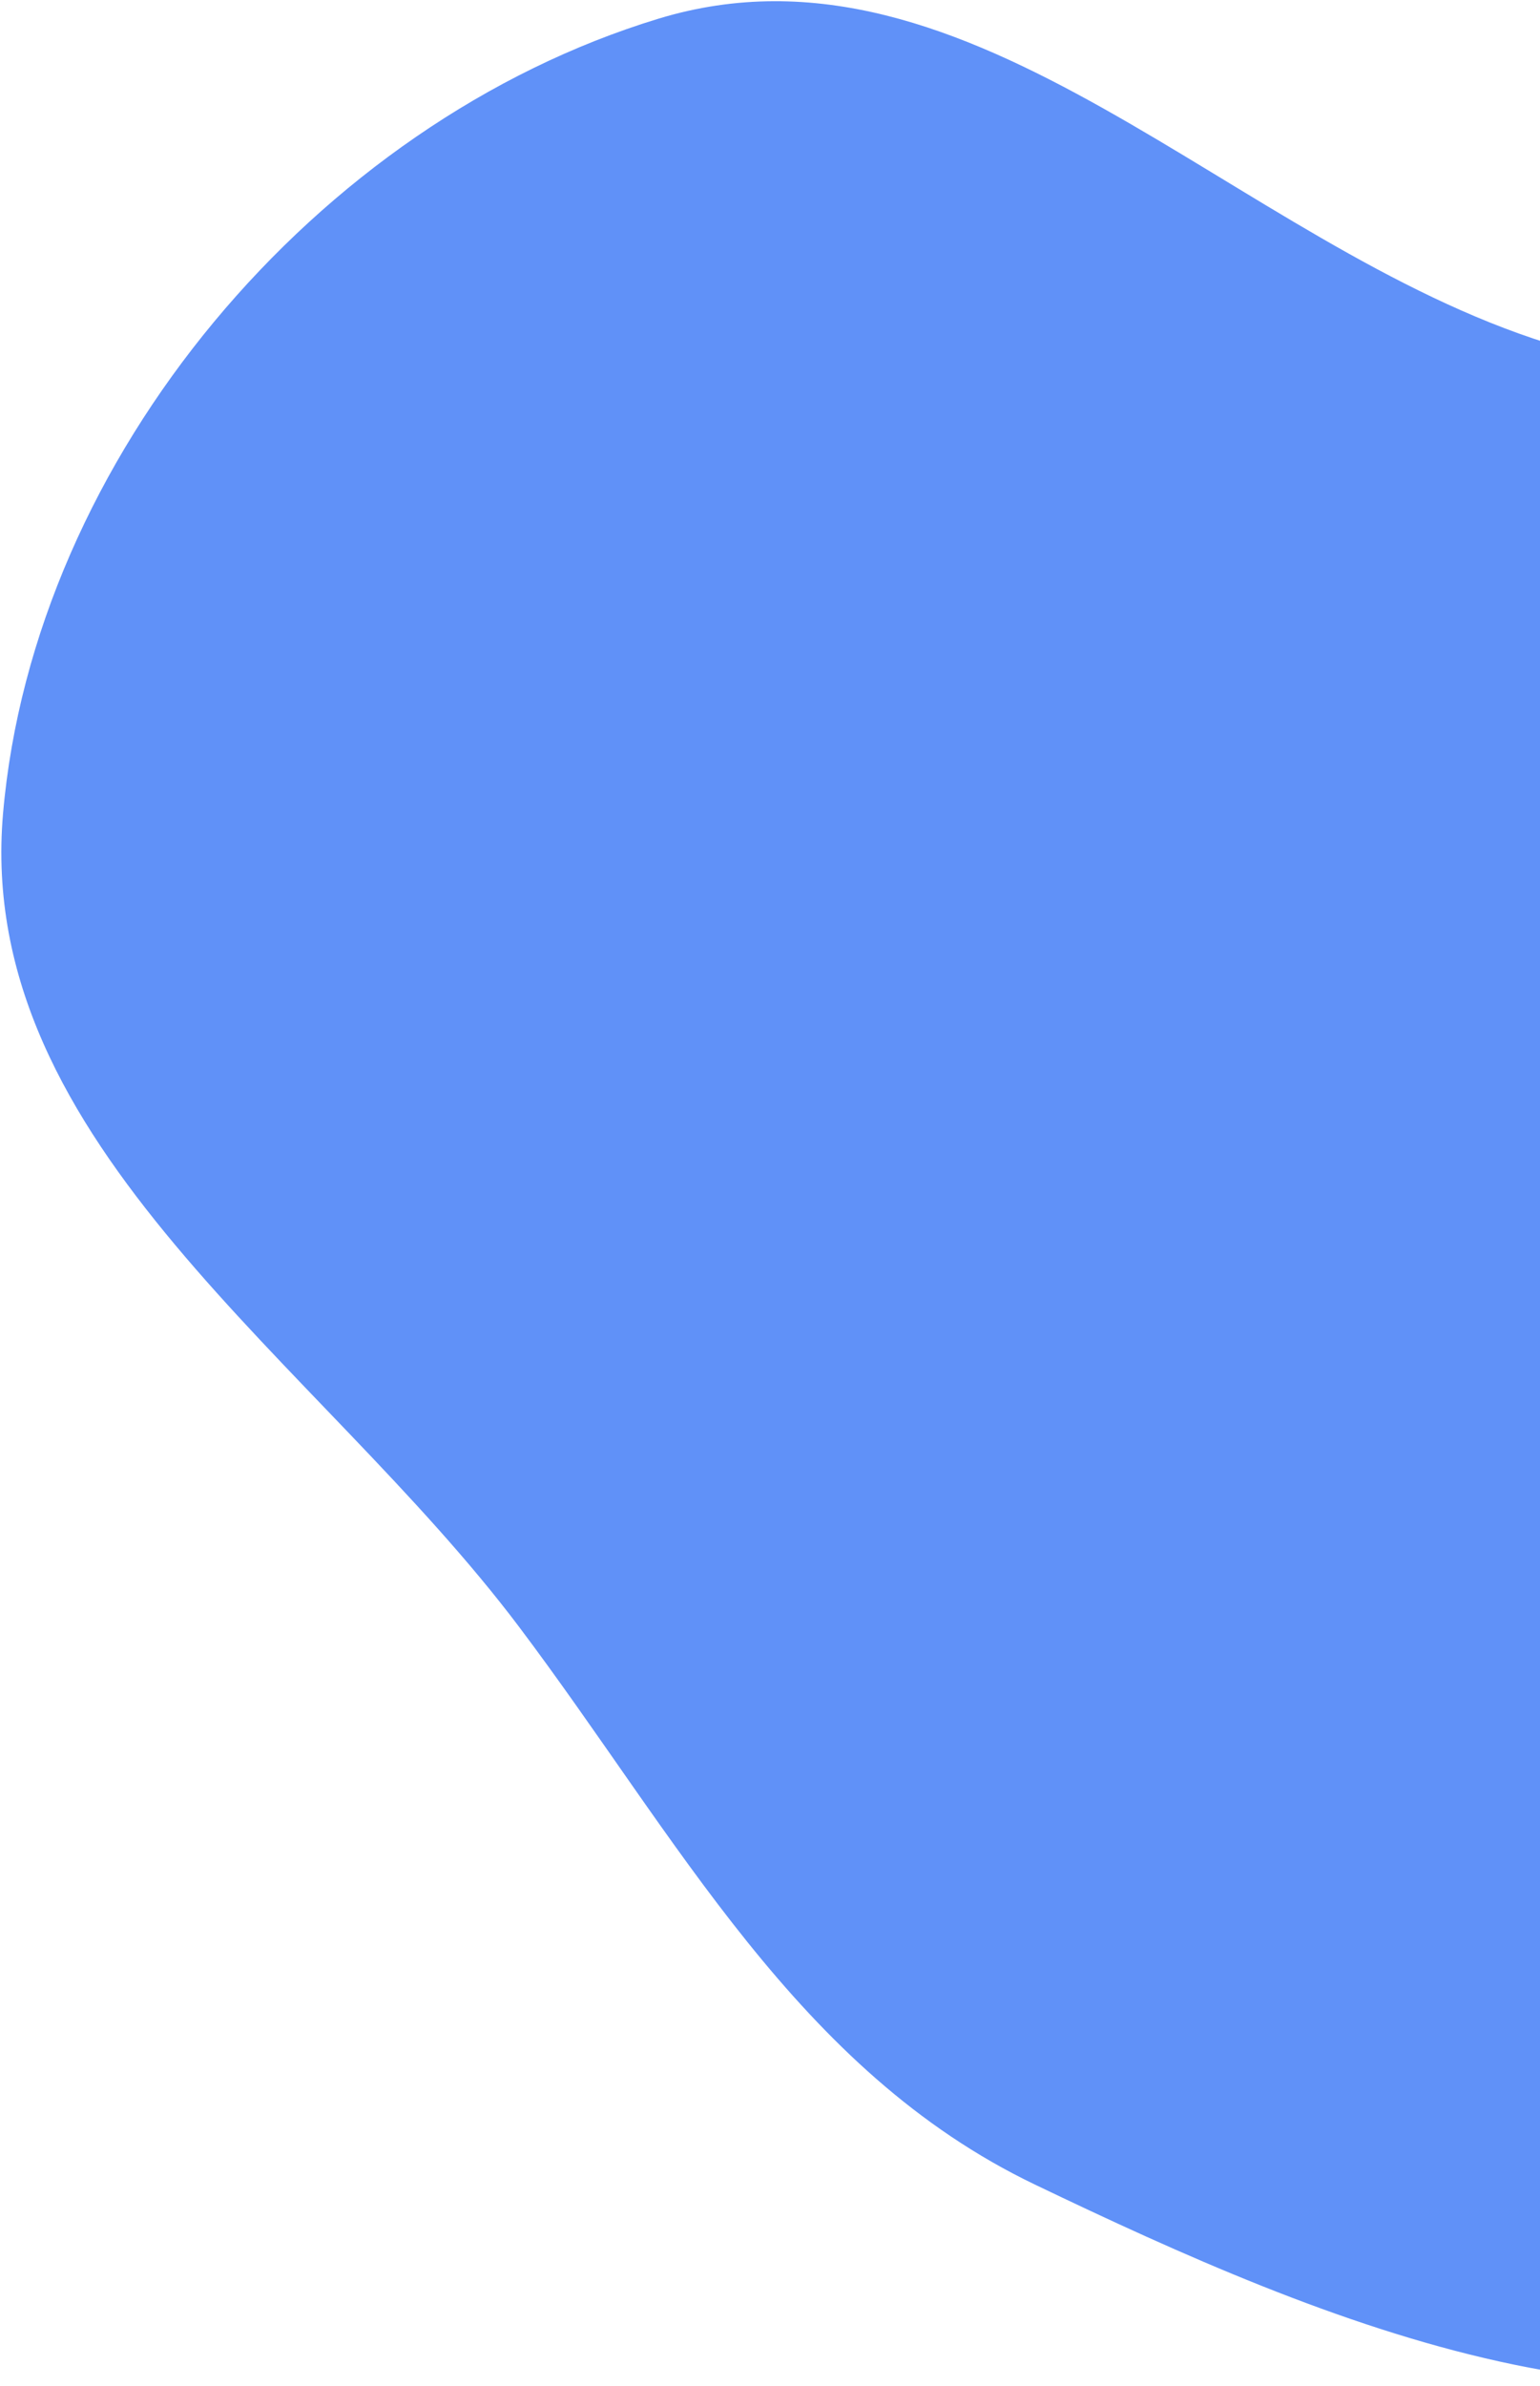 <svg width="290" height="449" viewBox="0 0 290 449" fill="none" xmlns="http://www.w3.org/2000/svg">
<path fill-rule="evenodd" clip-rule="evenodd" d="M291.498 64.612C346.745 81.888 419.659 59.384 453.216 106.469C487.506 154.582 457.034 219.213 442.399 276.347C427.268 335.42 422.397 406.991 368.759 436.191C315.355 465.264 249.746 437.442 194.851 411.11C150.161 389.673 127.557 345.757 97.77 306.2C59.962 255.991 -4.843 215.62 0.572 153.11C6.37 86.184 59.598 23.107 123.992 3.519C183.054 -14.448 232.529 46.172 291.498 64.612Z" fill="#6091F8"/>
</svg>
